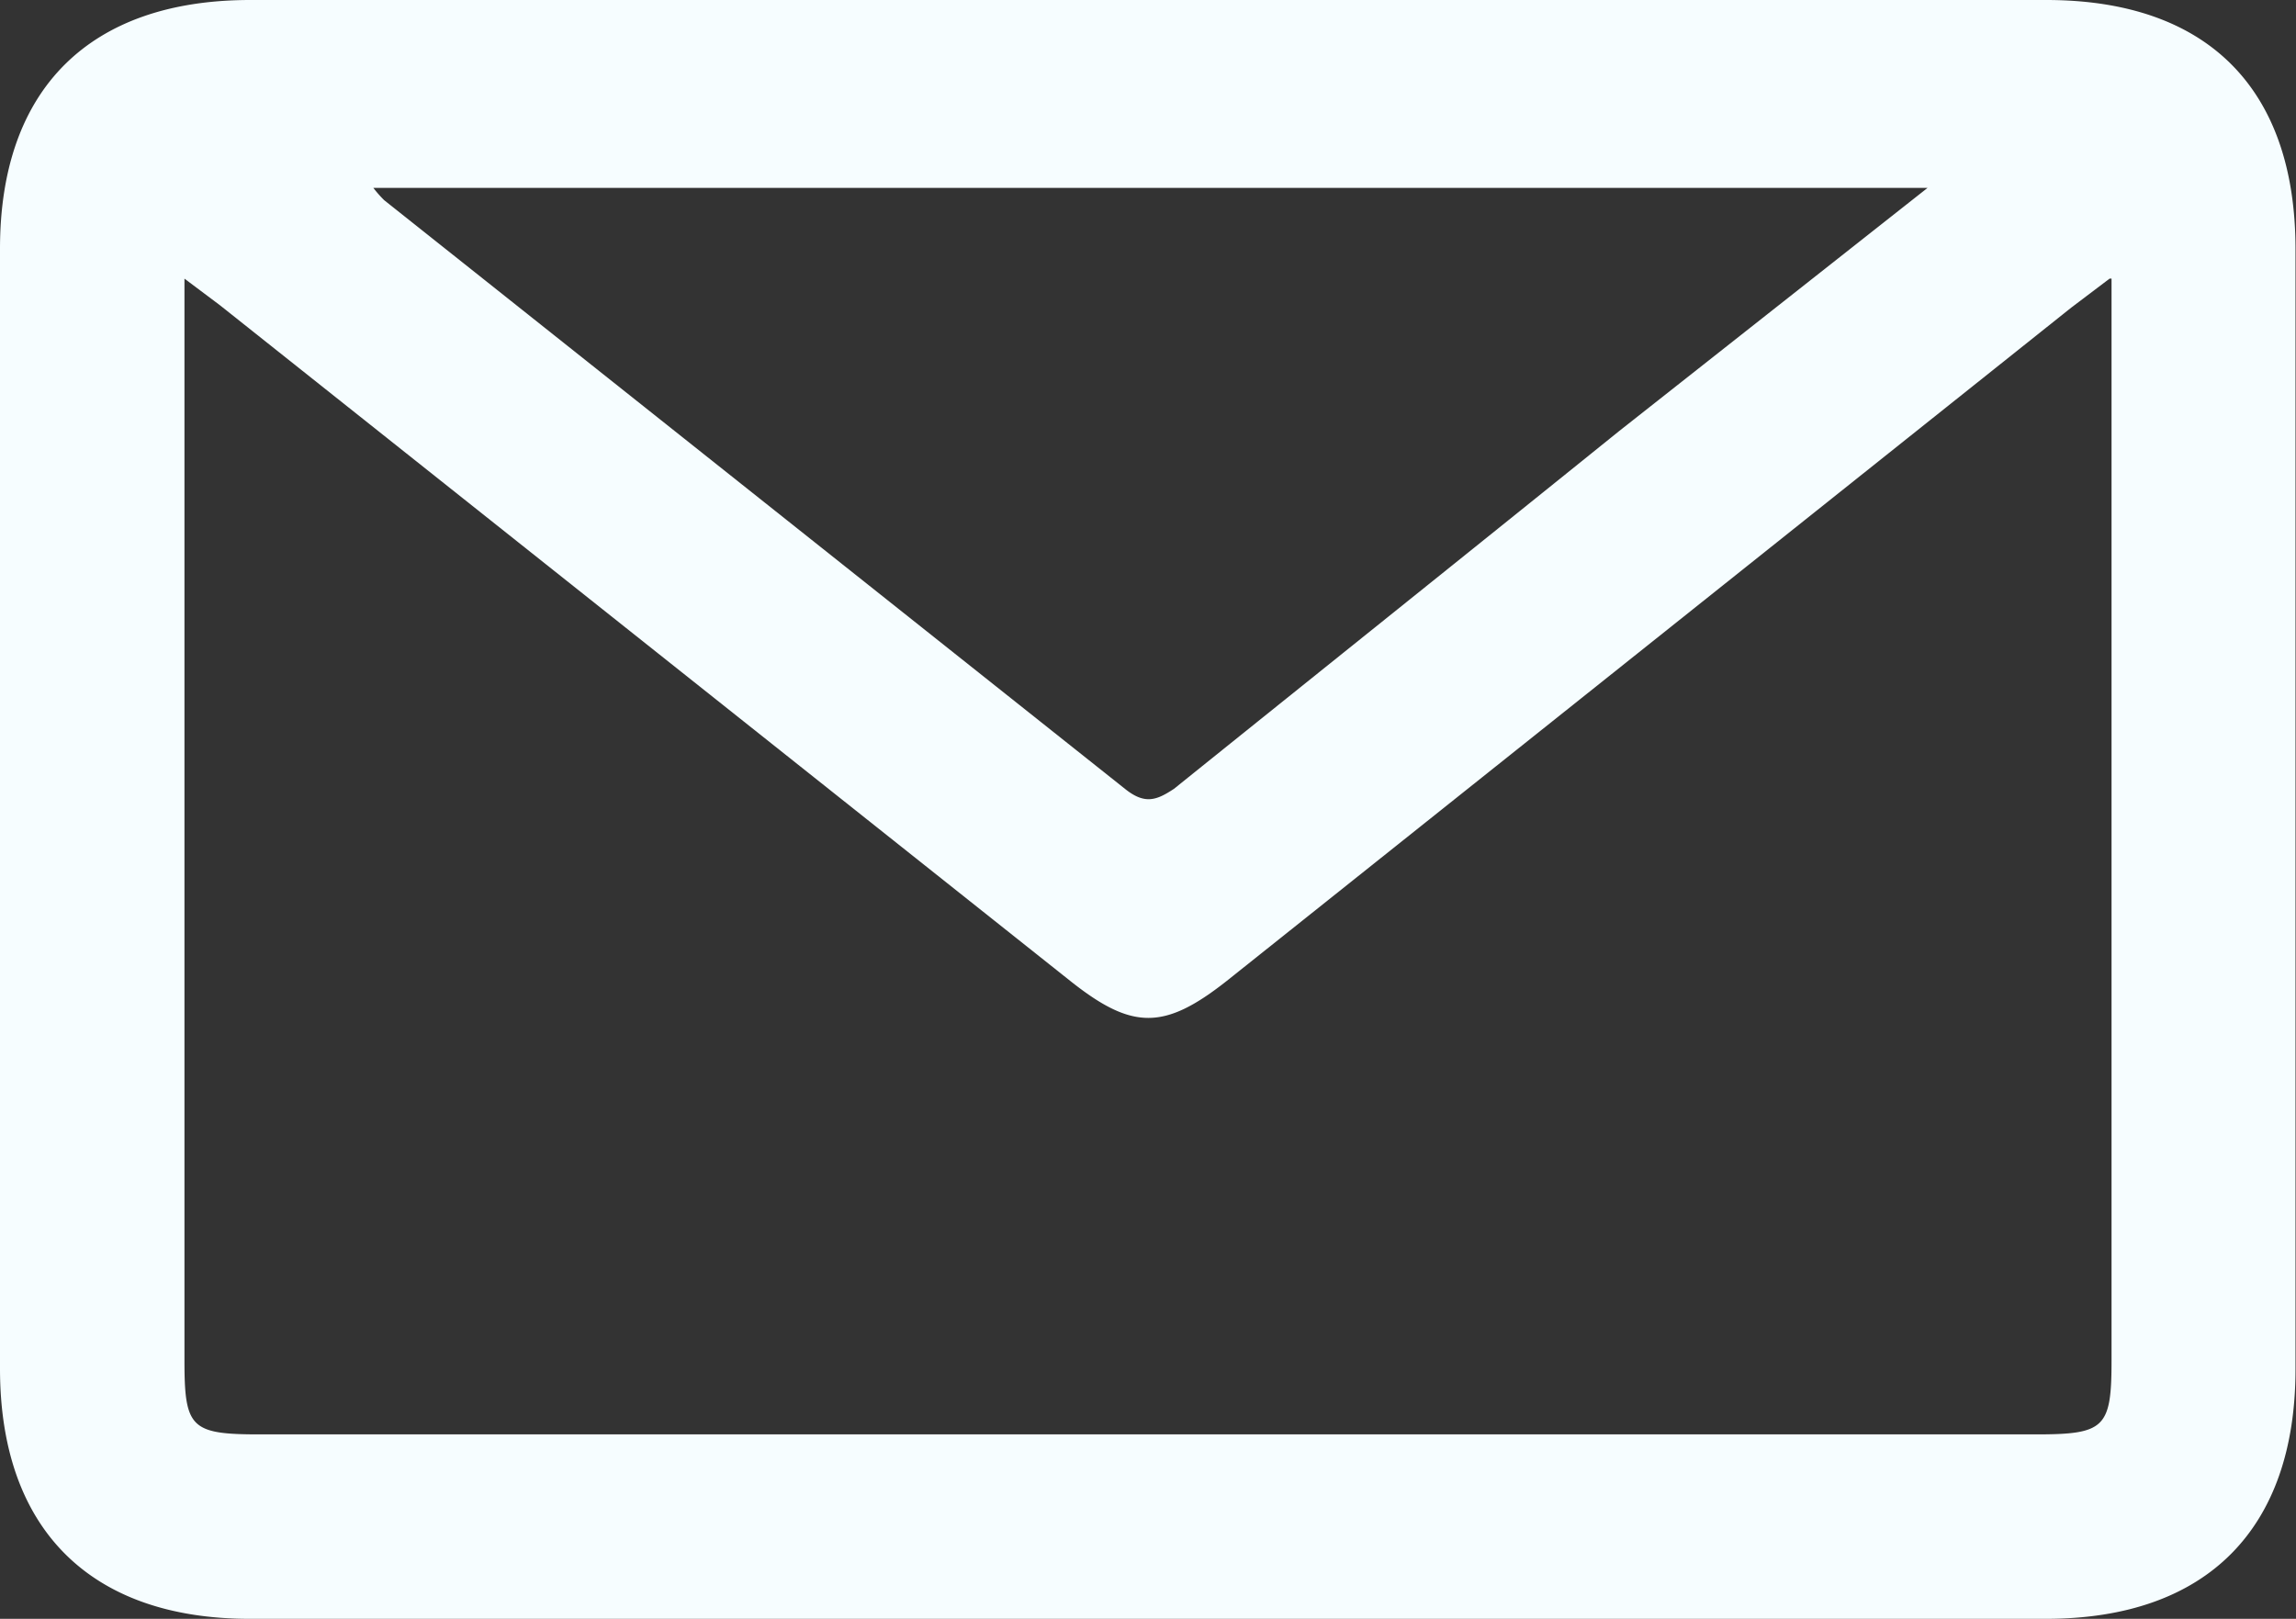 <svg id="Layer_1" data-name="Layer 1" xmlns="http://www.w3.org/2000/svg" viewBox="0 0 46.8 33"><rect x="0" y="0" width="46.8" height="33" fill="#333333" stroke="none"/><defs><style>.cls-1{fill:#f6fdff;}</style></defs><path class="cls-1" d="M23.4,0H41.71C45,0,46.79,1.81,46.79,5.08q0,11.41,0,22.83C46.79,31.15,45,33,41.7,33H5.09C1.83,33,0,31.16,0,27.9V5.07C0,1.81,1.83,0,5.1,0ZM43,5.68l-.78.59L25,20c-1.27,1-1.92,1-3.18,0L4.48,6.22l-.72-.54V27.74c0,1.37.13,1.5,1.53,1.5q18.11,0,36.21,0c1.4,0,1.54-.13,1.54-1.5V5.68ZM39.29,3.83H7.61a2.42,2.42,0,0,0,.22.25q7.55,6,15.1,12c.41.33.65.23,1,0C27,13.61,30,11.21,33,8.79Z"/></svg>